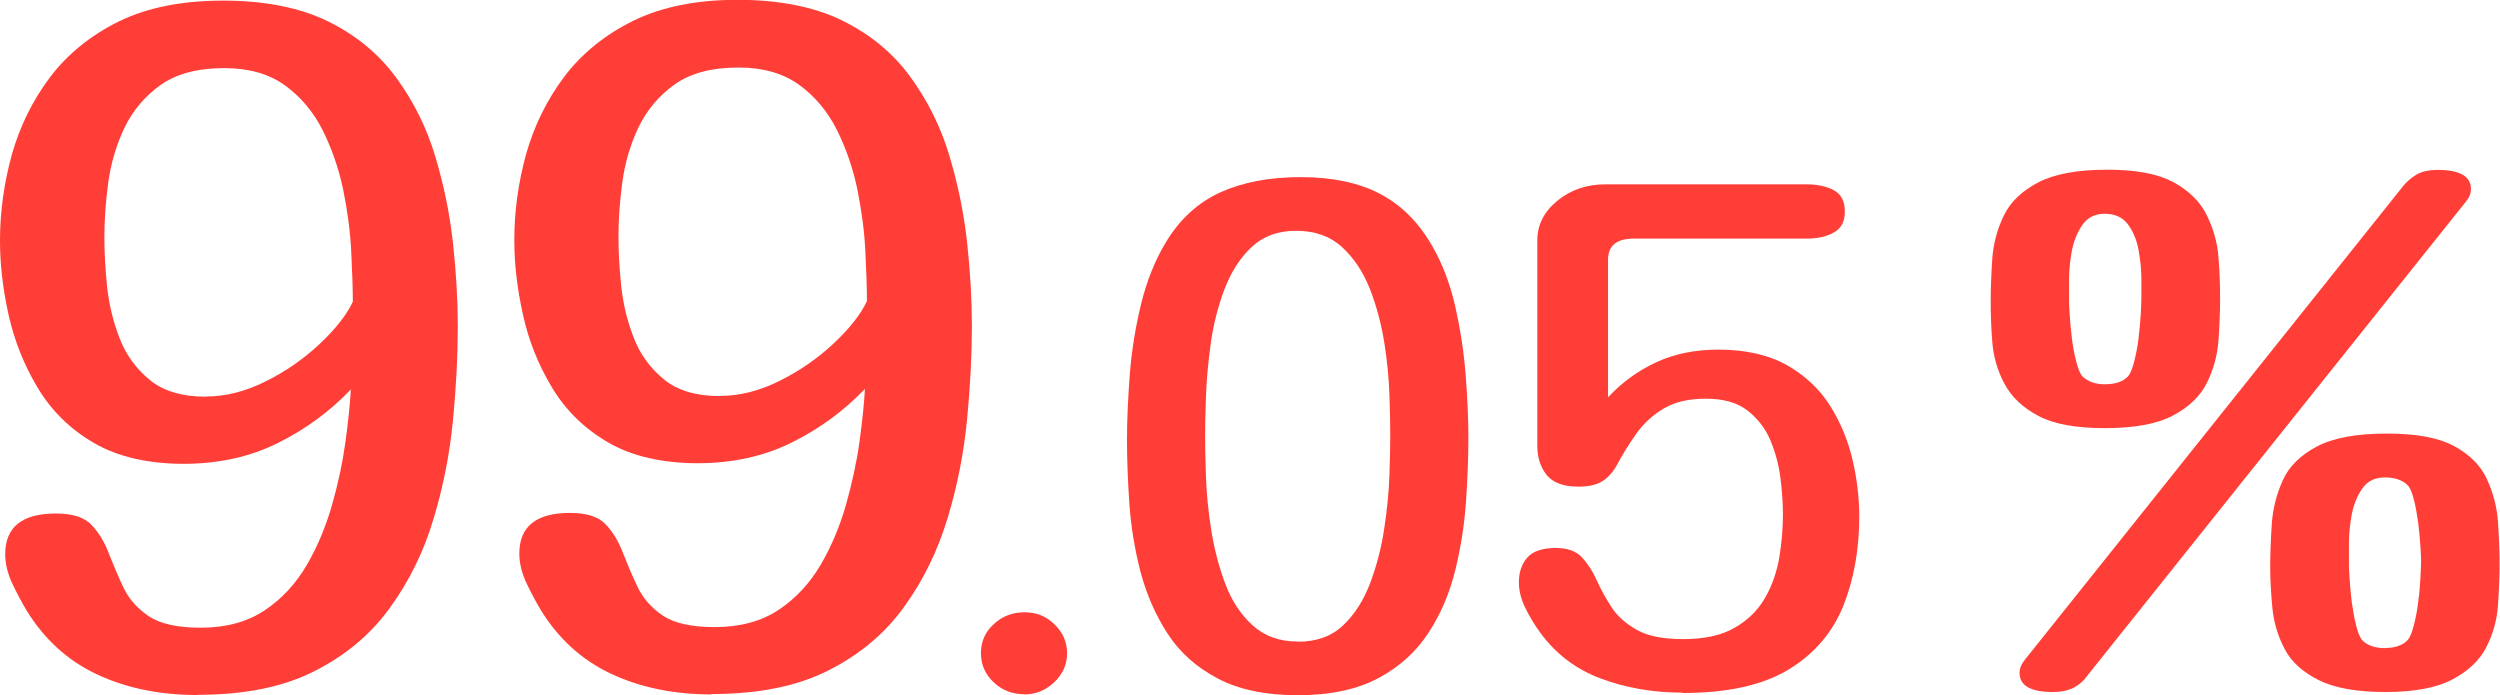 <?xml version="1.0" encoding="UTF-8"?><svg id="Layer_2" xmlns="http://www.w3.org/2000/svg" viewBox="0 0 124.78 34.7"><defs><style>.cls-1{fill:#ff3e38;}</style></defs><g id="design"><path class="cls-1" d="M9.86,34.69c-1.9,0-3.58-.35-5.04-1.04-1.46-.69-2.61-1.75-3.48-3.16-.25-.41-.49-.87-.73-1.37-.23-.5-.35-.99-.35-1.46,0-1.35.84-2.03,2.53-2.03.83,0,1.42.19,1.78.57.36.38.65.86.86,1.42.22.56.46,1.13.73,1.7.27.57.69,1.05,1.27,1.44.57.38,1.44.57,2.59.57,1.26,0,2.32-.29,3.18-.86s1.56-1.33,2.1-2.25.96-1.93,1.27-3.01c.31-1.08.53-2.12.67-3.14.14-1.02.23-1.89.27-2.63-1.04,1.09-2.25,1.98-3.64,2.67-1.38.69-2.96,1.04-4.71,1.04s-3.29-.35-4.47-1.04c-1.19-.69-2.12-1.61-2.8-2.74-.68-1.13-1.17-2.35-1.46-3.65-.29-1.3-.43-2.53-.43-3.71,0-1.44.2-2.87.59-4.29.4-1.41,1.03-2.7,1.91-3.87.88-1.16,2.03-2.09,3.45-2.79C7.37.37,9.11.03,11.15.03s3.83.35,5.23,1.04c1.4.69,2.53,1.63,3.4,2.81.86,1.18,1.51,2.48,1.94,3.91.43,1.43.73,2.88.89,4.35.16,1.47.24,2.86.24,4.16,0,1.44-.08,3-.24,4.66-.16,1.67-.48,3.31-.97,4.93-.48,1.62-1.2,3.09-2.16,4.42-.95,1.33-2.21,2.39-3.77,3.18-1.56.8-3.51,1.19-5.85,1.19ZM10.29,19.79c.97,0,1.96-.25,2.96-.75,1.01-.5,1.9-1.12,2.69-1.86.79-.74,1.35-1.44,1.67-2.12,0-.68-.03-1.52-.08-2.52-.05-1-.19-2.03-.4-3.07-.22-1.05-.56-2.03-1.02-2.96-.47-.93-1.1-1.68-1.89-2.25-.79-.57-1.8-.86-3.02-.86-1.33,0-2.39.28-3.18.84-.79.56-1.39,1.28-1.81,2.14-.41.87-.68,1.79-.81,2.76-.13.97-.19,1.87-.19,2.7,0,.71.04,1.51.13,2.41.09.9.3,1.77.62,2.61.32.84.83,1.54,1.51,2.1.68.56,1.62.84,2.8.84Z"/><path class="cls-1" d="M35.52,34.66c-1.9,0-3.58-.35-5.04-1.04-1.46-.69-2.61-1.75-3.48-3.16-.25-.41-.49-.87-.73-1.37-.23-.5-.35-.99-.35-1.46,0-1.35.84-2.03,2.53-2.03.83,0,1.42.19,1.78.57.36.38.65.86.86,1.42.22.56.46,1.13.73,1.7s.69,1.05,1.27,1.44c.57.38,1.44.57,2.59.57,1.26,0,2.32-.29,3.18-.86.86-.57,1.56-1.33,2.1-2.25s.96-1.93,1.27-3.01c.3-1.08.53-2.12.67-3.14.14-1.02.23-1.89.27-2.63-1.04,1.09-2.25,1.98-3.64,2.67-1.38.69-2.96,1.04-4.71,1.04s-3.29-.35-4.47-1.04c-1.19-.69-2.12-1.61-2.8-2.74-.68-1.13-1.17-2.35-1.45-3.65-.29-1.3-.43-2.53-.43-3.71,0-1.44.2-2.87.59-4.29.4-1.41,1.03-2.7,1.91-3.87.88-1.16,2.03-2.09,3.45-2.79,1.42-.69,3.15-1.04,5.2-1.04s3.83.35,5.23,1.04c1.4.69,2.53,1.63,3.39,2.81.86,1.18,1.51,2.48,1.94,3.91.43,1.43.73,2.88.89,4.35.16,1.47.24,2.86.24,4.16,0,1.44-.08,3-.24,4.66-.16,1.67-.48,3.31-.97,4.93-.49,1.62-1.2,3.09-2.16,4.42-.95,1.33-2.21,2.39-3.77,3.18-1.56.8-3.51,1.19-5.85,1.19ZM35.95,19.76c.97,0,1.96-.25,2.96-.75,1-.5,1.9-1.12,2.69-1.86.79-.74,1.35-1.44,1.67-2.12,0-.68-.03-1.52-.08-2.52-.05-1-.19-2.03-.4-3.07-.22-1.05-.56-2.03-1.02-2.96-.47-.93-1.1-1.68-1.89-2.25-.79-.57-1.8-.86-3.02-.86-1.33,0-2.39.28-3.18.84-.79.56-1.39,1.28-1.81,2.14-.41.87-.68,1.79-.81,2.76-.13.97-.19,1.87-.19,2.7,0,.71.04,1.51.13,2.41.09.9.3,1.77.62,2.61.32.84.83,1.54,1.51,2.1.68.56,1.62.84,2.8.84Z"/><path class="cls-1" d="M51.12,34.65c-.6,0-1.11-.2-1.53-.6-.42-.4-.63-.88-.63-1.45s.21-1.06.64-1.45c.43-.4.94-.59,1.54-.59s1.08.2,1.5.61c.42.41.62.89.62,1.44s-.21,1.03-.64,1.44c-.43.41-.93.61-1.51.61Z"/><path class="cls-1" d="M64.77,34.7c-1.61,0-2.94-.28-4-.84-1.06-.56-1.89-1.3-2.49-2.23-.6-.92-1.05-1.95-1.35-3.07-.29-1.12-.48-2.26-.56-3.41-.08-1.15-.12-2.23-.12-3.21s.05-2.07.14-3.25c.09-1.18.28-2.34.56-3.5.28-1.15.69-2.18,1.23-3.08.7-1.17,1.61-2,2.73-2.51,1.13-.51,2.46-.76,4.02-.76s2.9.28,3.96.84c1.06.56,1.92,1.42,2.59,2.59.51.88.89,1.88,1.15,3,.25,1.12.43,2.25.52,3.4.09,1.14.14,2.2.14,3.17s-.04,2.06-.12,3.21c-.08,1.15-.26,2.3-.54,3.43s-.72,2.17-1.33,3.1c-.6.93-1.43,1.69-2.49,2.26-1.06.57-2.4.86-4.04.86ZM64.77,32.03c.94,0,1.69-.27,2.27-.82.58-.55,1.02-1.25,1.35-2.11.32-.86.56-1.76.7-2.72.15-.96.23-1.85.26-2.69.03-.83.04-1.49.04-1.98s-.01-1.14-.04-1.98c-.03-.84-.11-1.72-.26-2.65-.15-.93-.39-1.82-.72-2.67-.34-.85-.8-1.54-1.39-2.08-.59-.54-1.35-.81-2.29-.81s-1.65.28-2.23.82c-.58.55-1.02,1.25-1.35,2.11-.32.86-.55,1.76-.68,2.7-.13.95-.21,1.84-.24,2.67-.03.84-.04,1.48-.04,1.95s.01,1.14.04,1.98c.03.84.11,1.73.26,2.67.15.95.38,1.85.7,2.7.32.86.78,1.56,1.37,2.09.59.54,1.34.81,2.25.81Z"/><path class="cls-1" d="M83.96,34.57c-1.47,0-2.83-.24-4.08-.71-1.25-.47-2.26-1.25-3.03-2.32-.27-.37-.51-.77-.72-1.2-.21-.43-.32-.85-.32-1.27,0-.51.14-.92.42-1.24.28-.32.76-.48,1.43-.48.56,0,.99.15,1.29.46.29.31.54.69.74,1.14.2.45.45.9.74,1.35.29.45.72.83,1.27,1.14.55.31,1.32.46,2.31.46,1.07,0,1.94-.19,2.59-.58.66-.38,1.16-.88,1.51-1.5.35-.62.58-1.29.7-2.01.12-.73.18-1.44.18-2.14,0-.53-.04-1.12-.12-1.78-.08-.66-.25-1.29-.5-1.9-.25-.6-.64-1.1-1.15-1.5-.51-.4-1.21-.59-2.09-.59-.83,0-1.52.16-2.07.48-.55.32-1,.73-1.37,1.24-.36.51-.69,1.03-.98,1.58-.19.35-.43.62-.72.81-.29.19-.7.28-1.21.28-.75,0-1.28-.2-1.59-.59-.31-.4-.46-.88-.46-1.45v-10.25c0-.77.33-1.43,1-1.98.67-.55,1.47-.82,2.41-.82h10.01c.56,0,1.02.1,1.39.3.36.2.54.55.54,1.06s-.18.83-.54,1.04c-.36.21-.82.31-1.39.31h-8.6c-.86,0-1.29.35-1.29,1.06v6.86c.7-.75,1.5-1.33,2.41-1.75.91-.42,1.94-.63,3.09-.63,1.37,0,2.5.26,3.42.77.91.52,1.63,1.19,2.15,2.01s.9,1.73,1.13,2.7c.23.98.34,1.93.34,2.85,0,1.65-.27,3.14-.8,4.47-.54,1.33-1.45,2.39-2.73,3.17-1.29.78-3.05,1.17-5.3,1.17Z"/><path class="cls-1" d="M105.06,21.37c-1.44,0-2.55-.2-3.32-.61s-1.34-.94-1.69-1.6c-.35-.65-.55-1.35-.61-2.08-.06-.73-.08-1.42-.08-2.06s.03-1.37.08-2.13c.06-.75.25-1.47.58-2.14.33-.68.9-1.22,1.72-1.65.81-.42,1.96-.63,3.43-.63s2.55.21,3.32.63c.77.42,1.33.97,1.66,1.65.33.68.53,1.38.58,2.11.06.73.08,1.42.08,2.06s-.03,1.34-.08,2.08c-.06.74-.25,1.45-.58,2.11-.33.67-.9,1.21-1.69,1.63-.79.42-1.93.63-3.41.63ZM102.46,34.54c-1.11,0-1.66-.32-1.66-.96,0-.22.09-.44.28-.67l18.88-23.64c.18-.22.41-.41.66-.56.26-.15.61-.23,1.05-.23,1.11,0,1.66.32,1.66.96,0,.22-.09.44-.28.66l-18.88,23.64c-.15.22-.36.41-.64.57-.28.15-.64.23-1.08.23ZM105.06,19.18c.52,0,.9-.13,1.16-.4.11-.13.21-.38.3-.73.09-.35.17-.75.22-1.18s.09-.83.11-1.2c.02-.37.03-.63.03-.78v-.98c0-.45-.05-.93-.14-1.43-.09-.5-.27-.93-.53-1.28-.26-.35-.65-.53-1.16-.53-.48,0-.85.18-1.11.55-.26.37-.43.8-.53,1.3-.09.5-.14.98-.14,1.43v.95c0,.13,0,.39.03.76.02.38.06.78.11,1.21s.13.83.22,1.18c.09.35.19.6.3.73.29.27.66.4,1.11.4ZM119.07,34.54c-1.44,0-2.56-.2-3.35-.6-.79-.4-1.36-.91-1.69-1.55-.33-.63-.54-1.31-.61-2.04-.07-.73-.11-1.42-.11-2.06s.03-1.38.08-2.14.24-1.49.55-2.18c.31-.69.88-1.25,1.69-1.68.81-.43,1.97-.65,3.49-.65s2.6.21,3.38.63c.77.42,1.32.97,1.63,1.65.31.68.5,1.39.55,2.13s.08,1.44.08,2.08-.03,1.34-.08,2.08-.25,1.44-.58,2.09c-.33.65-.9,1.19-1.69,1.61-.79.42-1.91.63-3.35.63ZM119.07,32.34c.48,0,.85-.13,1.11-.4.11-.13.21-.38.3-.73.09-.35.17-.75.22-1.18.06-.43.09-.84.11-1.21.02-.38.03-.63.03-.76s0-.38-.03-.75c-.02-.37-.06-.76-.11-1.2-.06-.43-.13-.83-.22-1.18-.09-.35-.19-.59-.3-.7-.26-.27-.65-.4-1.16-.4-.48,0-.85.18-1.11.55-.26.37-.43.8-.53,1.3-.09.5-.14.98-.14,1.43v.95c0,.16,0,.42.03.78.02.37.06.76.11,1.2.06.43.13.83.22,1.18.09.35.19.6.3.73.26.27.65.4,1.16.4Z"/></g></svg>